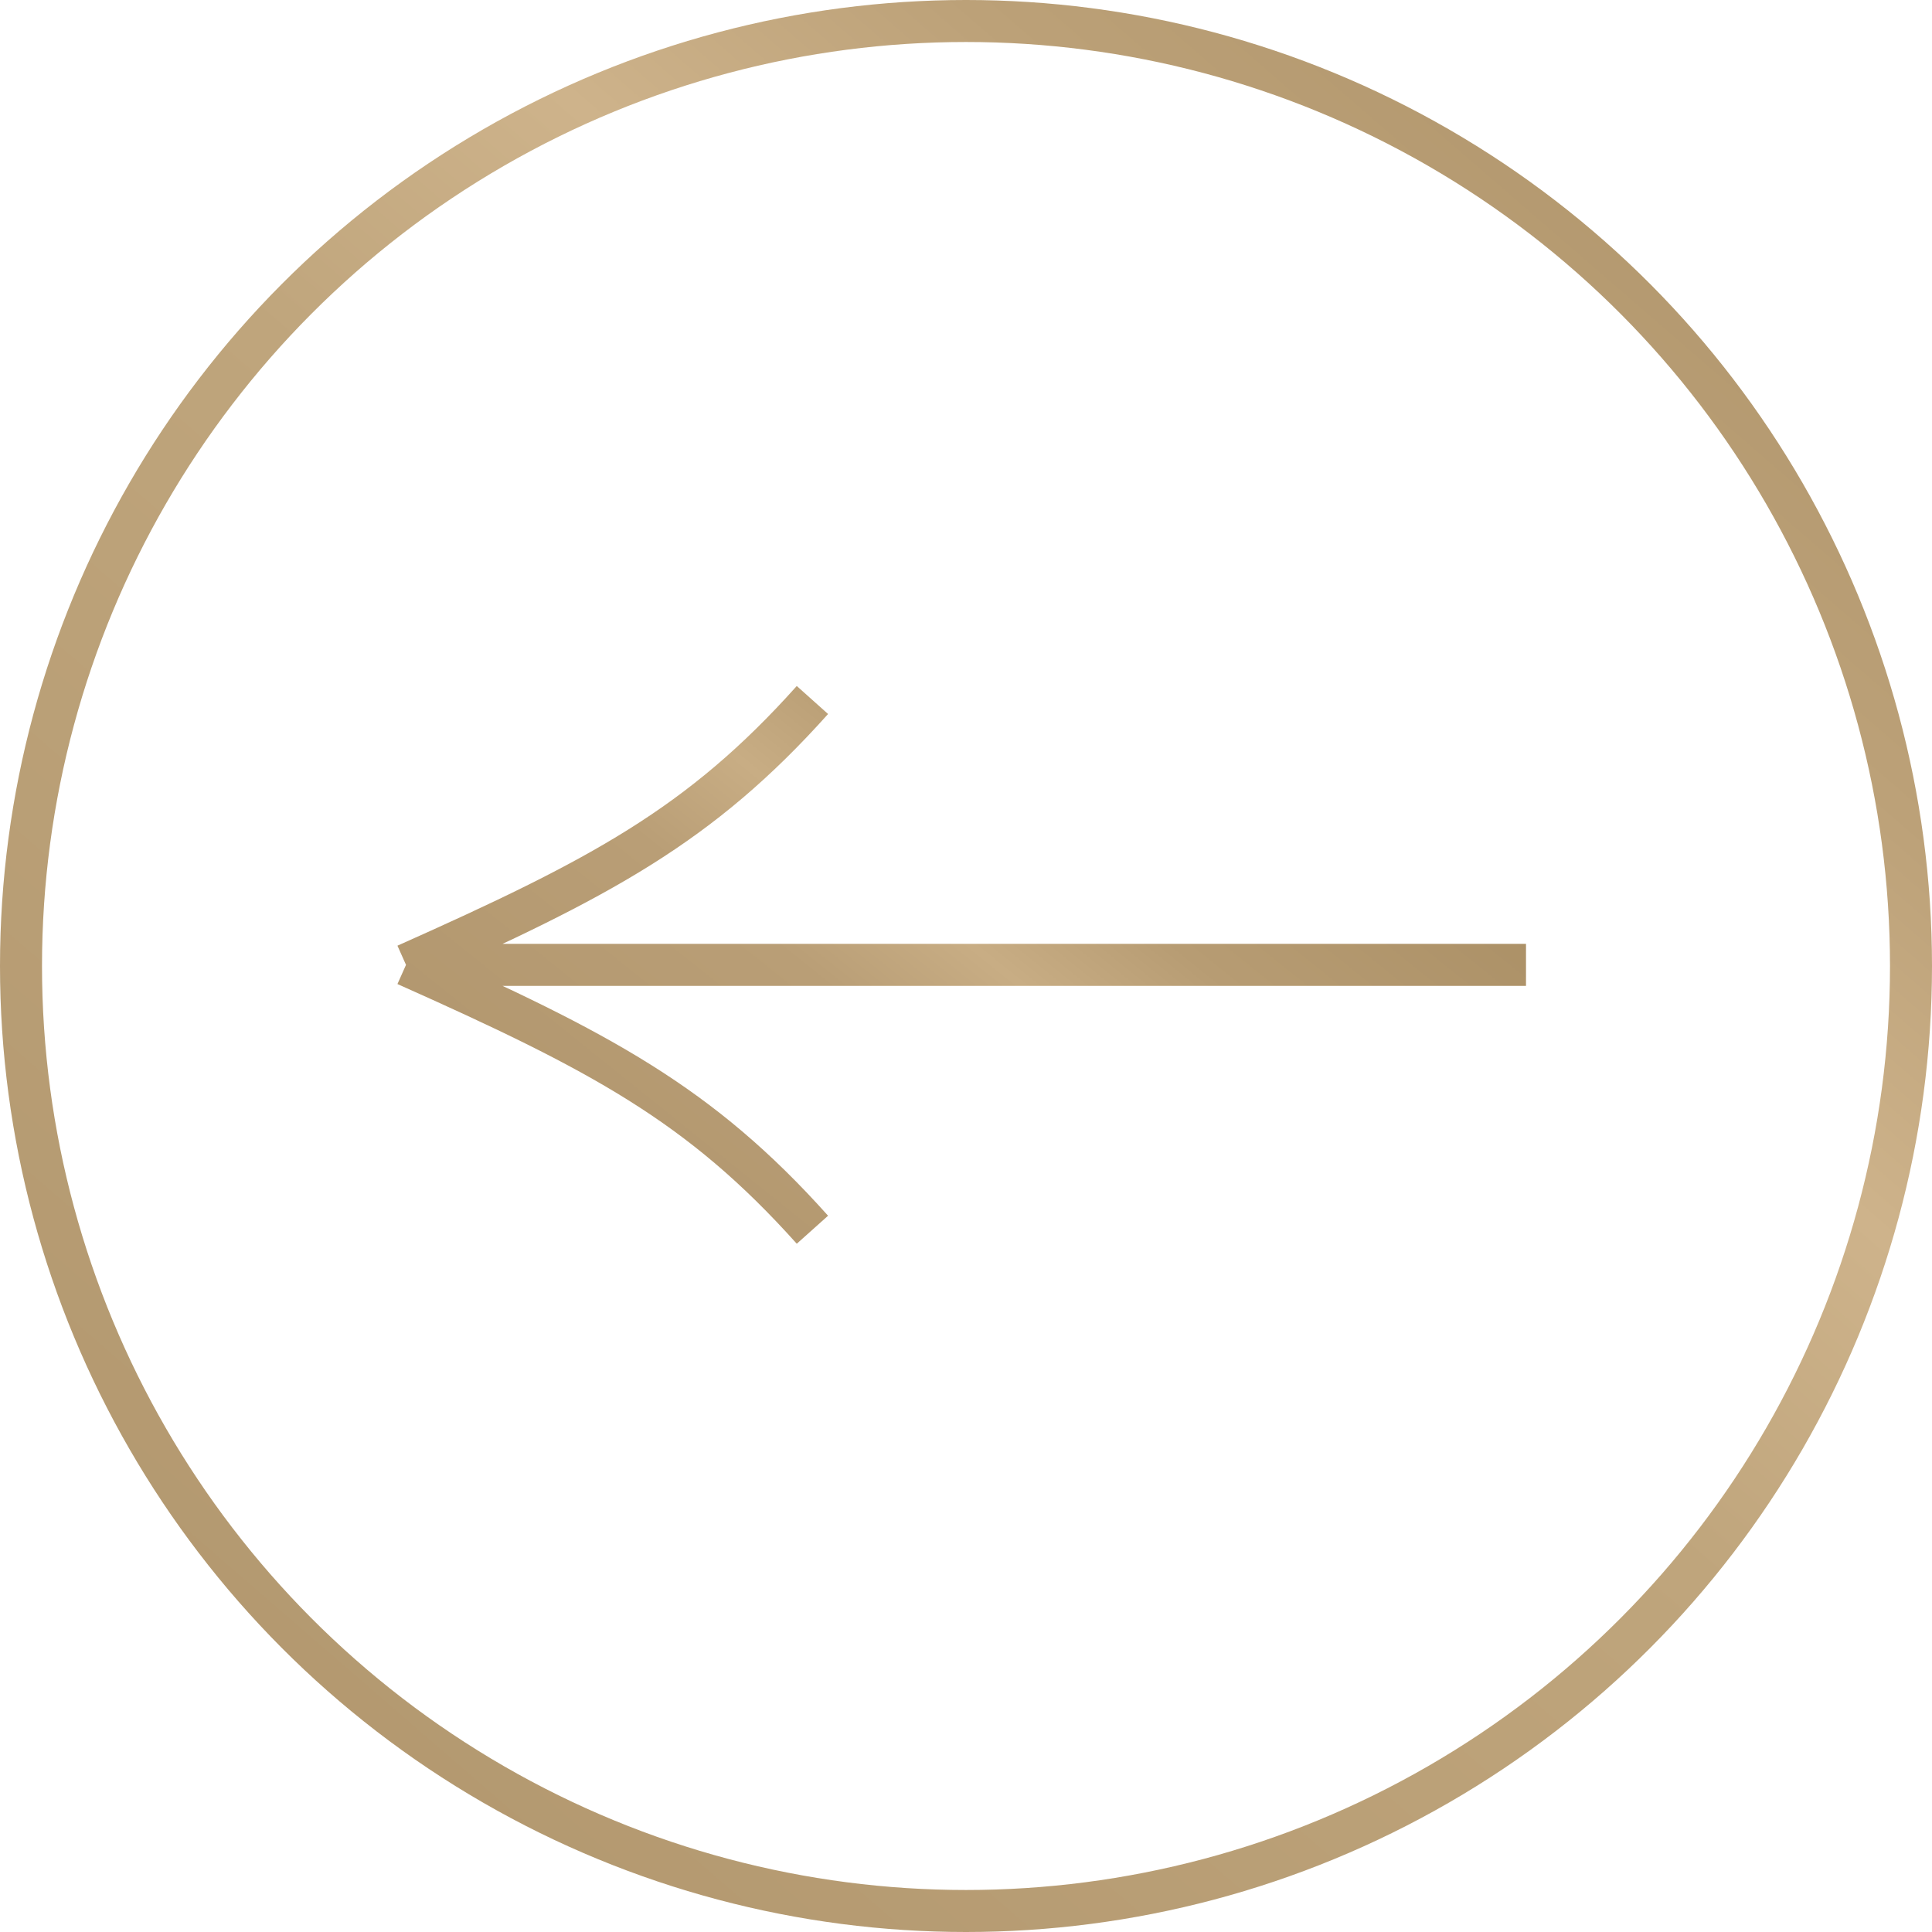 <?xml version="1.0" encoding="UTF-8"?> <svg xmlns="http://www.w3.org/2000/svg" width="138" height="138" viewBox="0 0 138 138" fill="none"><circle cx="69" cy="69" r="67.5" transform="matrix(-1 0 0 1 138 0)" stroke="url(#paint0_linear_124_952)" stroke-width="3"></circle><path d="M109 68.919H29M29 68.919C42.863 62.737 50.005 58.968 58.03 50M29 68.919C42.863 75.101 50.005 78.869 58.03 87.838" stroke="url(#paint1_linear_124_952)" stroke-width="3"></path><defs><linearGradient id="paint0_linear_124_952" x1="9" y1="-2.07823e-06" x2="138" y2="149" gradientUnits="userSpaceOnUse"><stop stop-color="#AB9066"></stop><stop offset="0.2" stop-color="#BCA178"></stop><stop offset="0.32" stop-color="#CEB38B"></stop><stop offset="0.455" stop-color="#BFA57C"></stop><stop offset="1" stop-color="#AE936A"></stop></linearGradient><linearGradient id="paint1_linear_124_952" x1="90.081" y1="50" x2="46.297" y2="104.595" gradientUnits="userSpaceOnUse"><stop stop-color="#AB9066"></stop><stop offset="0.25" stop-color="#B79C73"></stop><stop offset="0.38" stop-color="#C8AD84"></stop><stop offset="0.505" stop-color="#B99E76"></stop><stop offset="1" stop-color="#AE936A"></stop></linearGradient></defs></svg> 